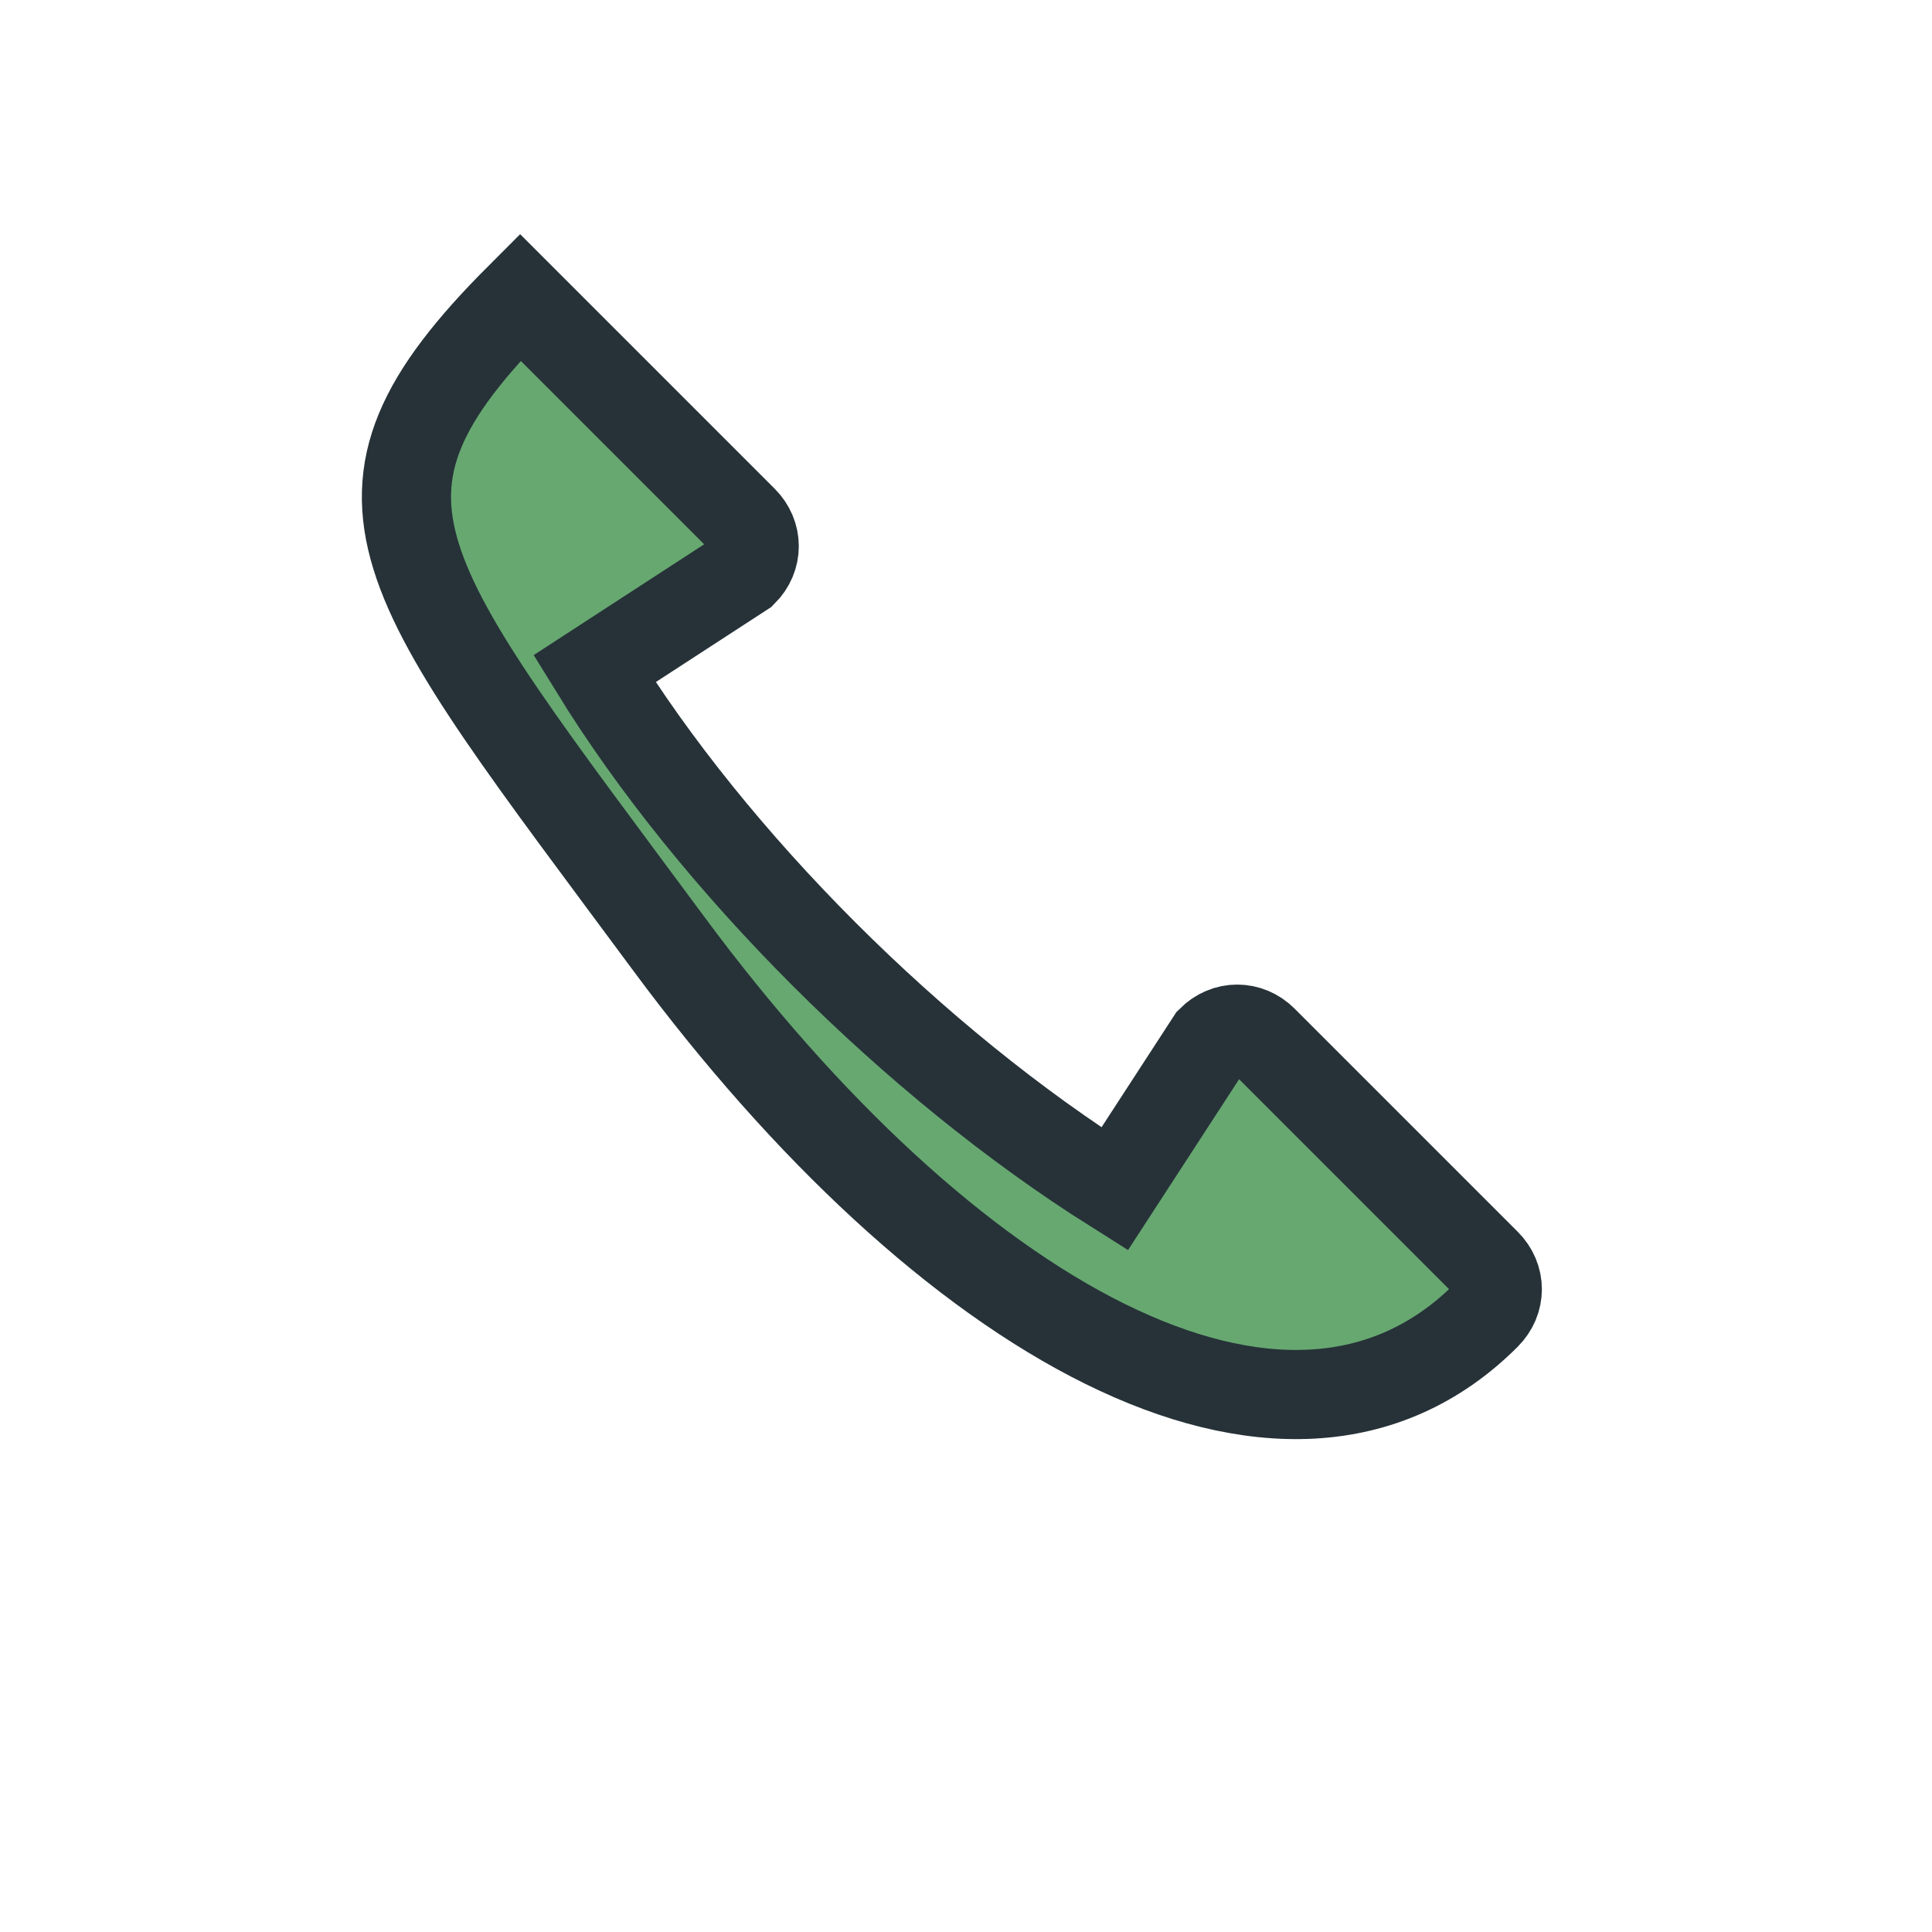 <?xml version="1.0" encoding="UTF-8"?>
<svg xmlns="http://www.w3.org/2000/svg" width="26" height="26" viewBox="0 0 26 26"><path d="M7 4l3 3c.2.2.2.5 0 .7L8 9c1.6 2.6 4.3 5.3 7 7l1.3-2c.2-.2.5-.2.7 0l3 3c.2.2.2.5 0 .7-2.7 2.7-7.3 0-11-5S4.3 6.7 7 4z" fill="#67a871" stroke="#263238" stroke-width="1.2"/></svg>
